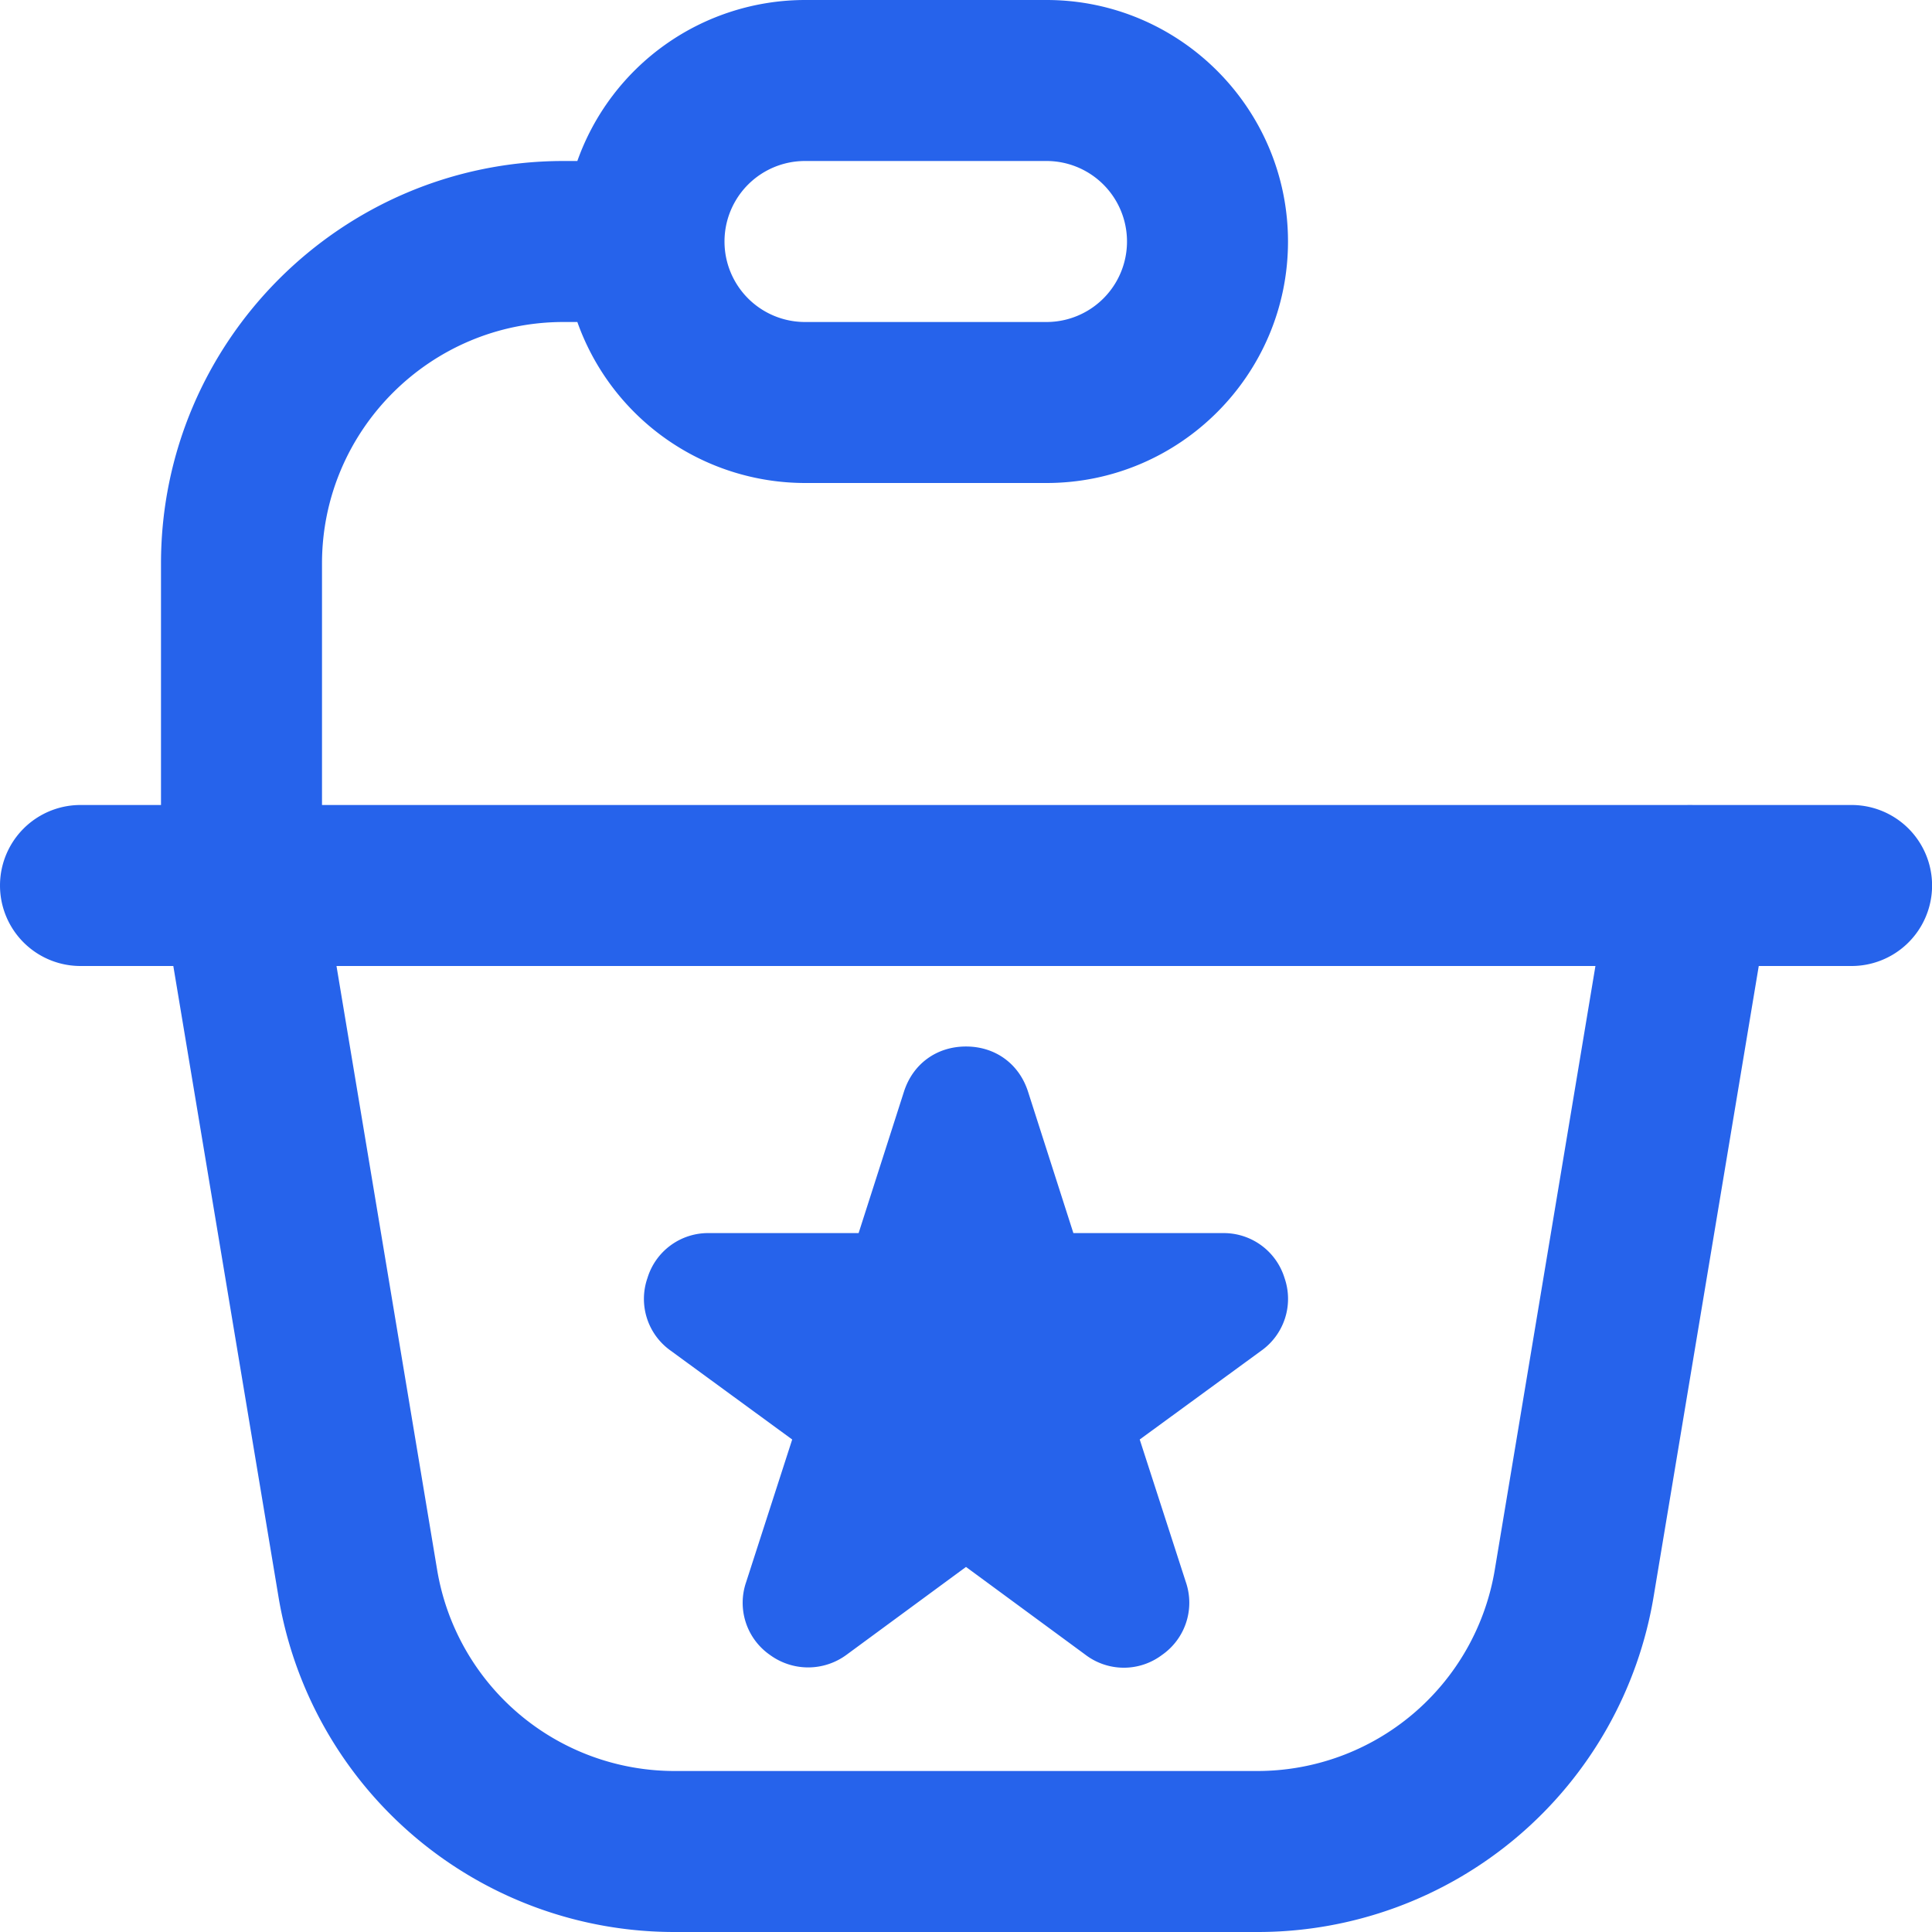 <?xml version="1.0" encoding="UTF-8"?>
<svg xmlns="http://www.w3.org/2000/svg" width="512" height="512" viewBox="0 0 24 24" xml:space="preserve">
  <path d="M23 10h-1.967a1.067 1.067 0 0 0-.08 0H4V7c0-1.654 1.346-3 3-3h.172A3.004 3.004 0 0 0 10 6h3c1.654 0 3-1.346 3-3s-1.346-3-3-3h-3a3.004 3.004 0 0 0-2.828 2H7C4.243 2 2 4.243 2 7v3H1a1 1 0 1 0 0 2h1.153l1.304 7.821A4.984 4.984 0 0 0 8.389 24h7.223a4.985 4.985 0 0 0 4.932-4.179L21.848 12h1.153a1 1 0 1 0 0-2ZM10 2h3a1 1 0 0 1 0 2h-3a1 1 0 0 1 0-2Zm8.57 17.493A2.99 2.99 0 0 1 15.611 22H8.388a2.99 2.99 0 0 1-2.959-2.507L4.18 12h15.639l-1.249 7.493ZM8.043 15.876a.787.787 0 0 1 .77-.558h1.853l.563-1.756c.111-.347.407-.562.771-.562s.66.215.771.562l.563 1.756h1.853a.79.79 0 0 1 .77.558.79.79 0 0 1-.292.905l-1.507 1.101.573 1.771a.79.79 0 0 1-.297.906.788.788 0 0 1-.953-.005L12 19.465l-1.481 1.089a.803.803 0 0 1-.953.005.788.788 0 0 1-.297-.906l.572-1.771-1.506-1.101a.788.788 0 0 1-.292-.905Z" fill="#2663eb" data-original="#000000"></path>
</svg>
